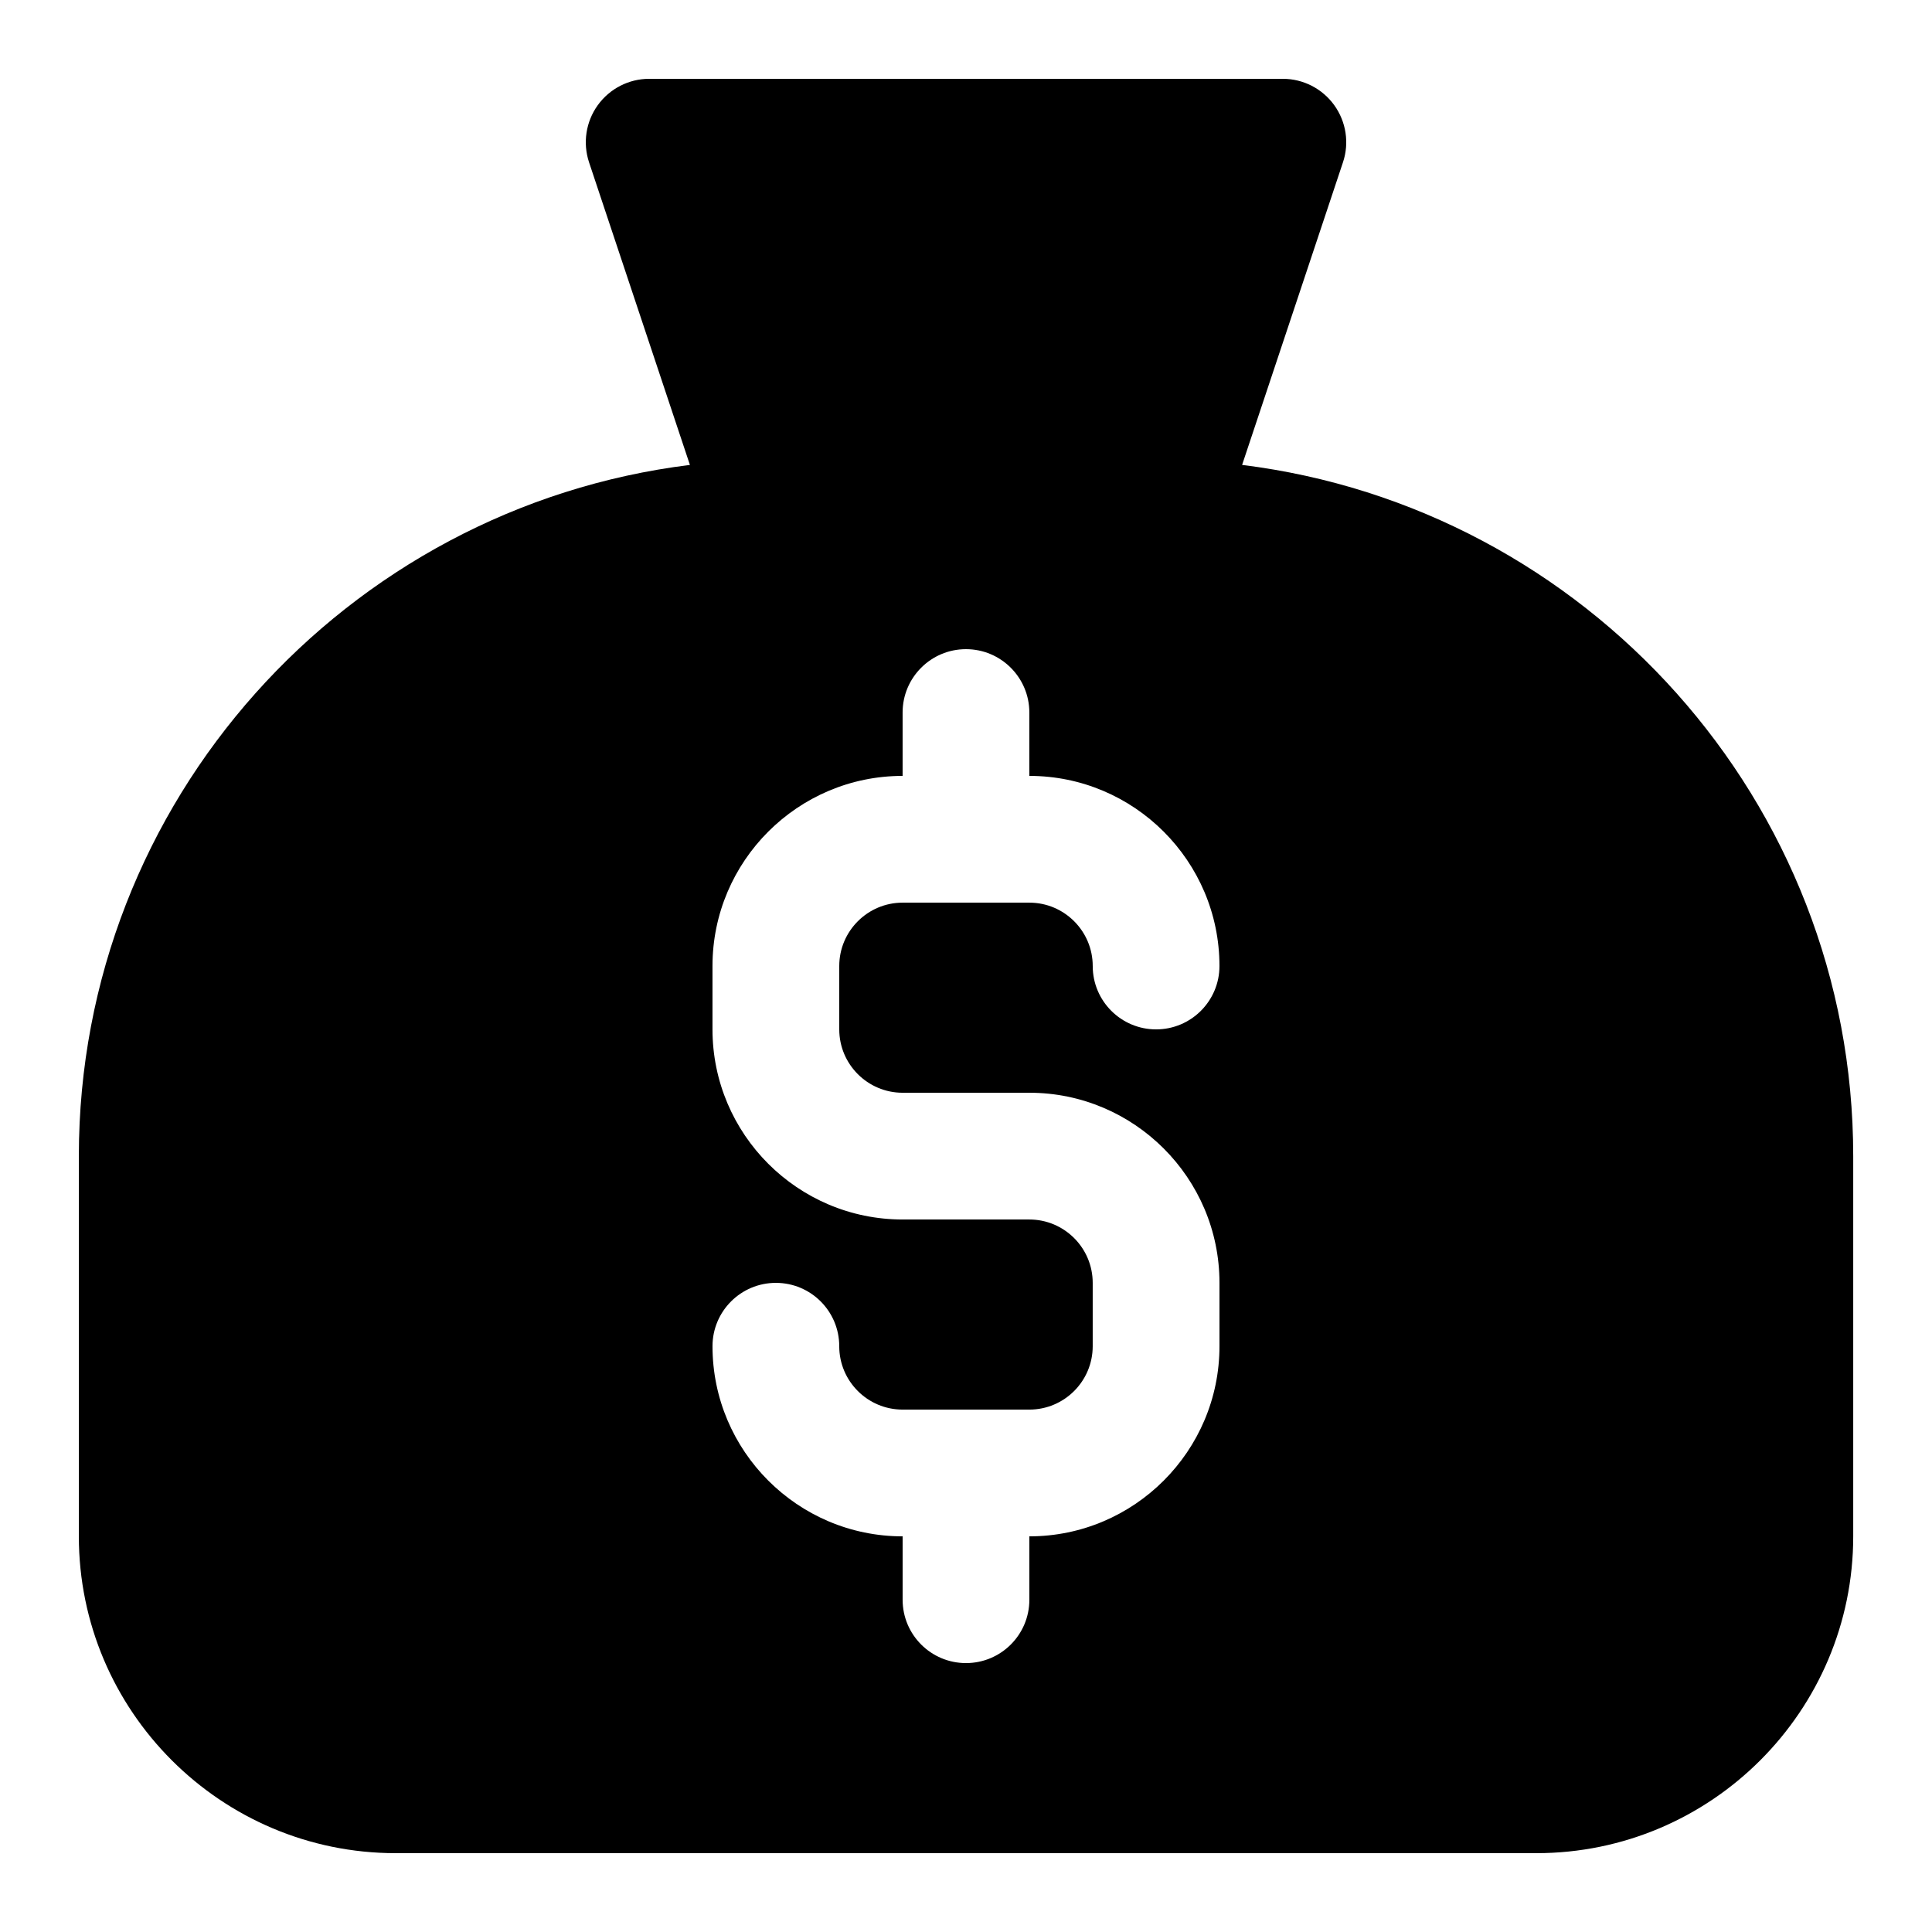 <?xml version="1.0" encoding="UTF-8"?>
<!-- Uploaded to: SVG Repo, www.svgrepo.com, Generator: SVG Repo Mixer Tools -->
<svg fill="#000000" width="800px" height="800px" version="1.1" viewBox="144 144 512 512" xmlns="http://www.w3.org/2000/svg">
 <path d="m473.17 267.21 26.734-80.207c1.715-5.121 0.84-10.746-2.316-15.133-3.156-4.379-8.227-6.984-13.621-6.984h-167.93c-5.391 0-10.465 2.606-13.621 6.988s-4.012 10.008-2.316 15.129l26.734 80.207c-91.121 11.285-161.94 89.039-161.94 183.17v100.76c0 46.301 37.668 83.969 83.969 83.969h302.29c46.301 0 83.969-37.668 83.969-83.969v-100.76c0-94.129-70.82-171.88-161.94-183.17zm-89.965 166.38h33.586c27.777 0 50.383 22.605 50.383 50.383v16.793c0 27.777-22.605 50.383-50.383 50.383v16.793c0 9.285-7.523 16.793-16.793 16.793-9.27 0-16.793-7.508-16.793-16.793v-16.793c-27.777 0-50.383-22.605-50.383-50.383 0-9.285 7.523-16.793 16.793-16.793s16.793 7.508 16.793 16.793c0 9.27 7.539 16.793 16.793 16.793h33.586c9.254 0 16.793-7.523 16.793-16.793v-16.793c0-9.27-7.539-16.793-16.793-16.793h-33.586c-27.777 0-50.383-22.605-50.383-50.383v-16.793c0-27.777 22.605-50.383 50.383-50.383v-16.793c0-9.27 7.523-16.793 16.793-16.793 9.27 0 16.793 7.523 16.793 16.793v16.793c27.777 0 50.383 22.605 50.383 50.383 0 9.27-7.523 16.793-16.793 16.793s-16.793-7.523-16.793-16.793c0-9.254-7.539-16.793-16.793-16.793h-33.586c-9.254 0-16.793 7.539-16.793 16.793v16.793c0 9.27 7.543 16.793 16.793 16.793z"/>
</svg>